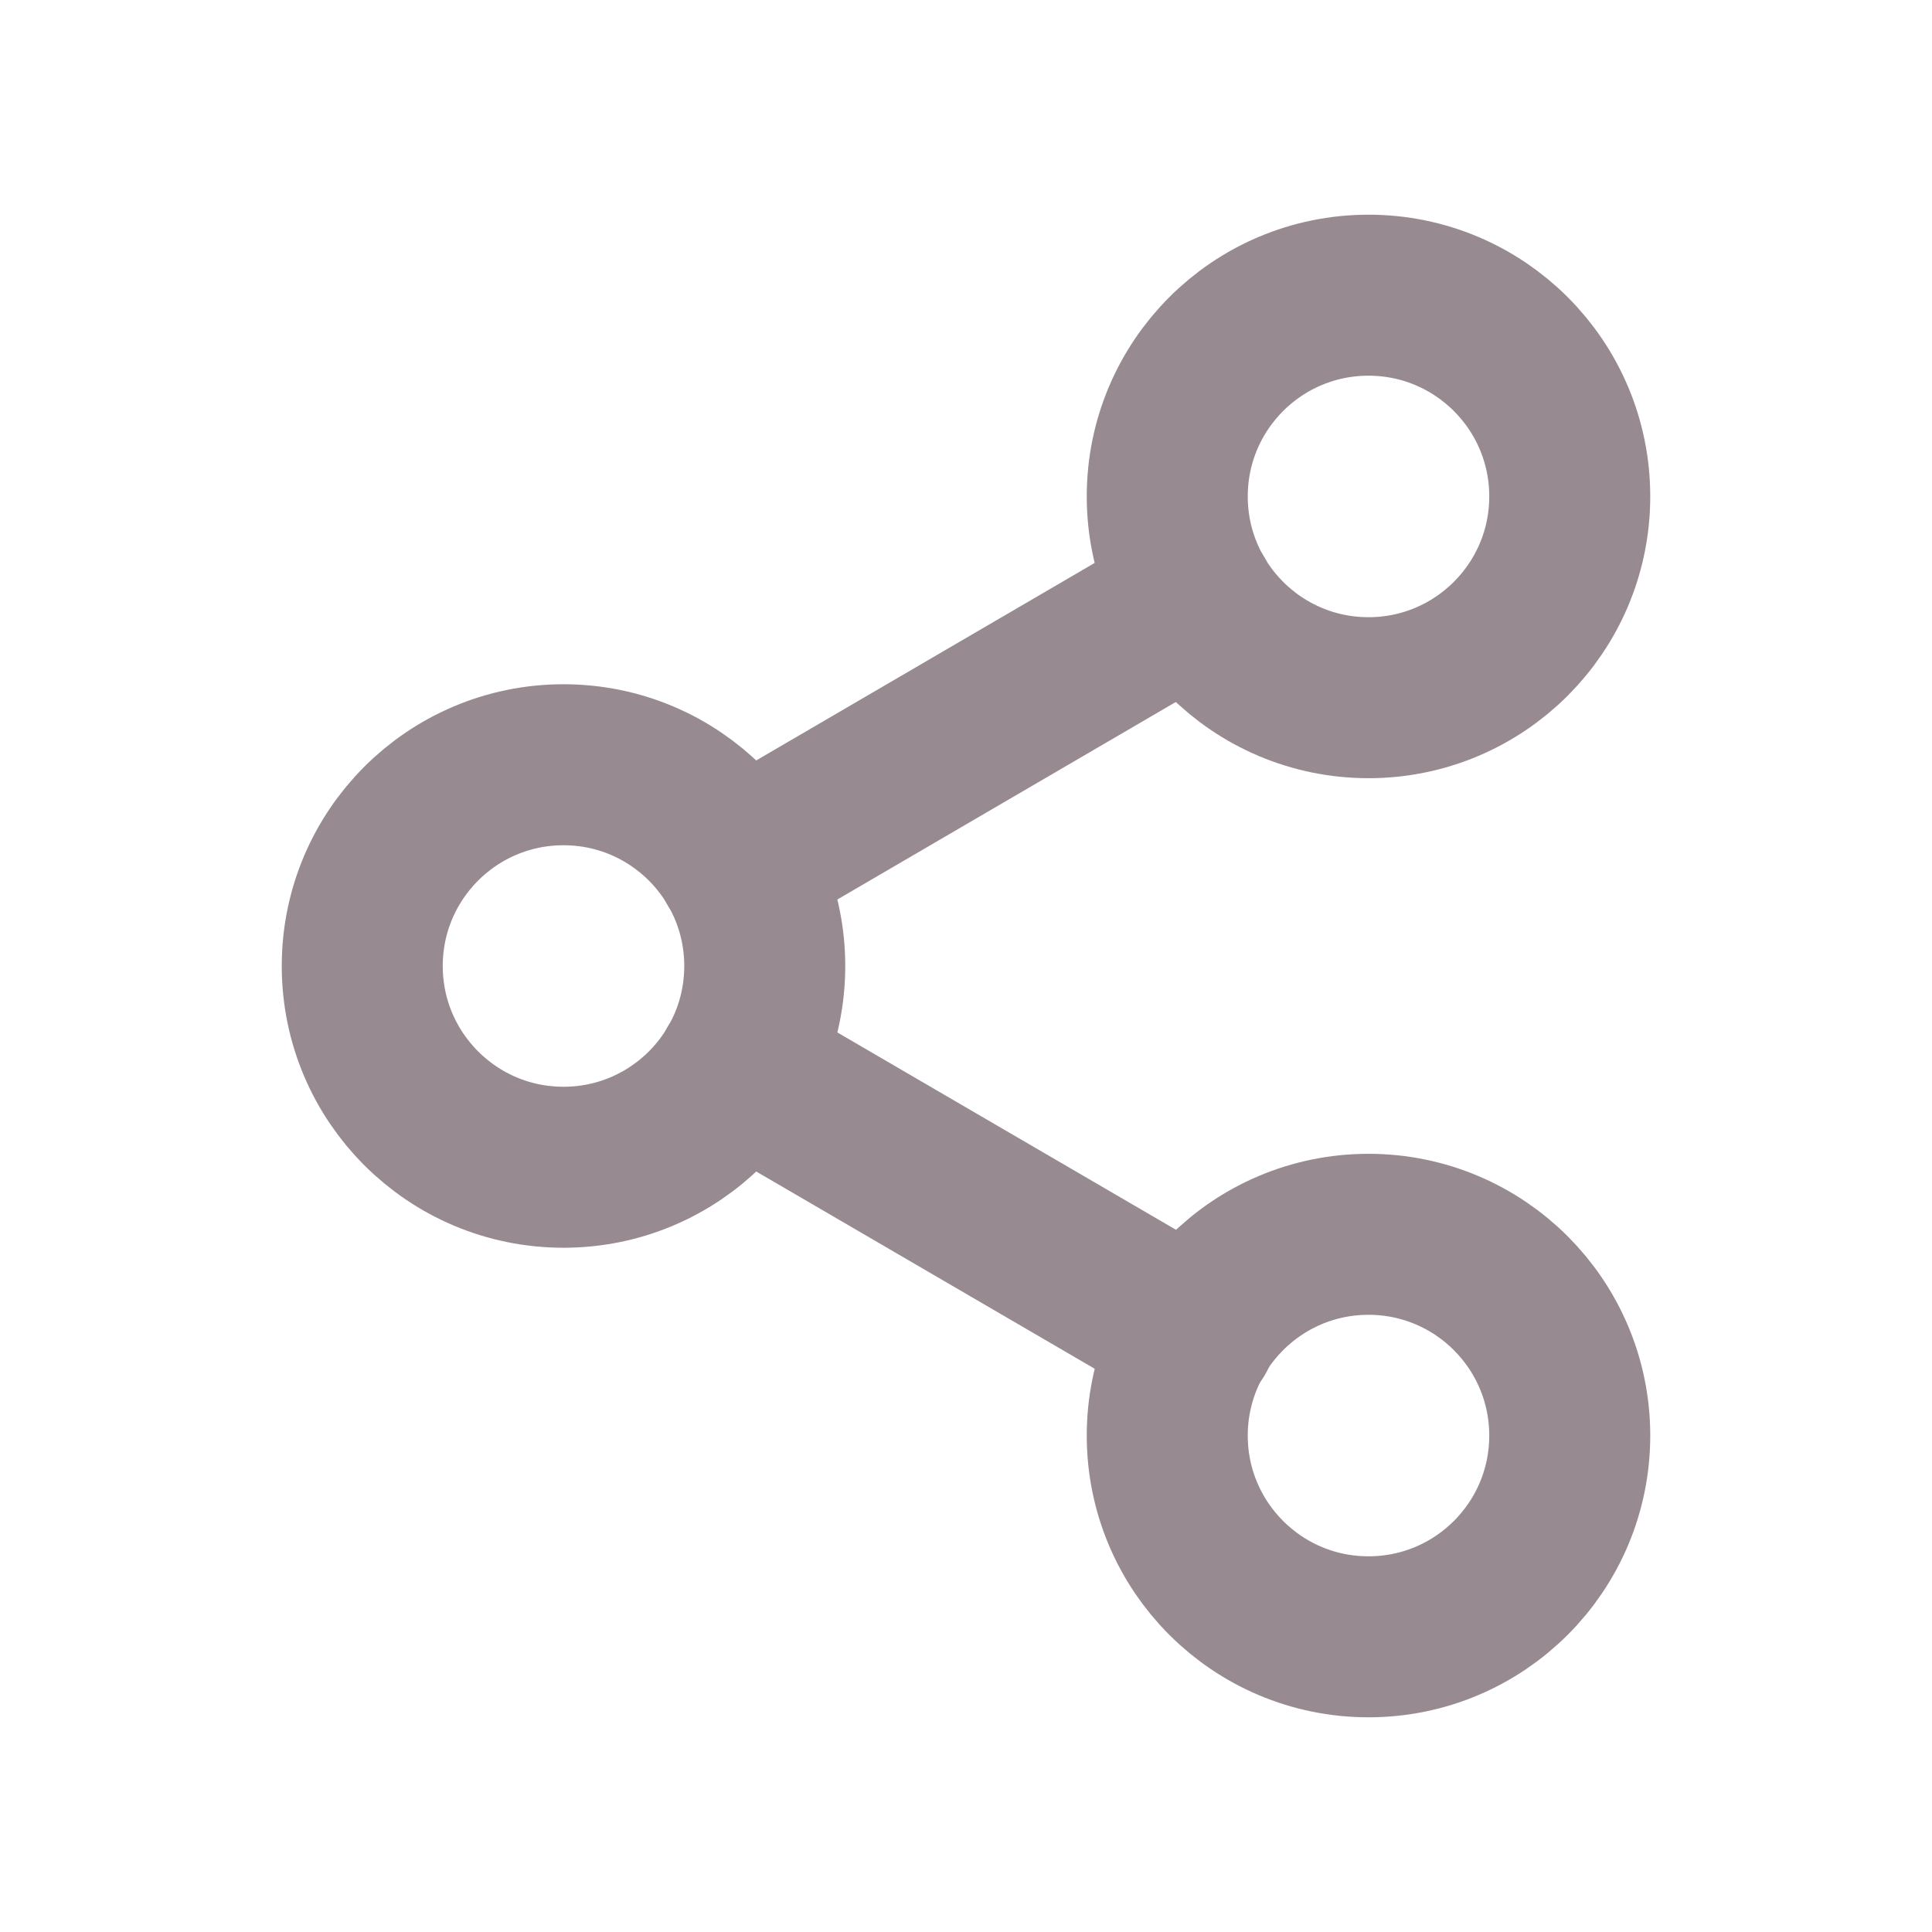 <svg width="24" height="24" viewBox="0 0 24 24" fill="none" xmlns="http://www.w3.org/2000/svg">
<path d="M17 20.333C18.381 20.333 19.5 19.214 19.5 17.833C19.5 16.453 18.381 15.333 17 15.333C15.619 15.333 14.5 16.453 14.5 17.833C14.5 19.214 15.619 20.333 17 20.333Z" stroke="#988A91" stroke-width="2" stroke-linecap="round" stroke-linejoin="round"/>
<path d="M7 14.5C8.381 14.5 9.5 13.381 9.5 12C9.5 10.619 8.381 9.5 7 9.5C5.619 9.5 4.5 10.619 4.5 12C4.5 13.381 5.619 14.5 7 14.5Z" stroke="#988A91" stroke-width="2" stroke-linecap="round" stroke-linejoin="round"/>
<path d="M9.158 13.258L14.85 16.575" stroke="#988A91" stroke-width="2" stroke-linecap="round" stroke-linejoin="round"/>
<path d="M17 8.667C18.381 8.667 19.5 7.547 19.5 6.167C19.5 4.786 18.381 3.667 17 3.667C15.619 3.667 14.5 4.786 14.5 6.167C14.5 7.547 15.619 8.667 17 8.667Z" stroke="#988A91" stroke-width="2" stroke-linecap="round" stroke-linejoin="round"/>
<path d="M14.842 7.425L9.158 10.742" stroke="#988A91" stroke-width="2" stroke-linecap="round" stroke-linejoin="round"/>
</svg>
